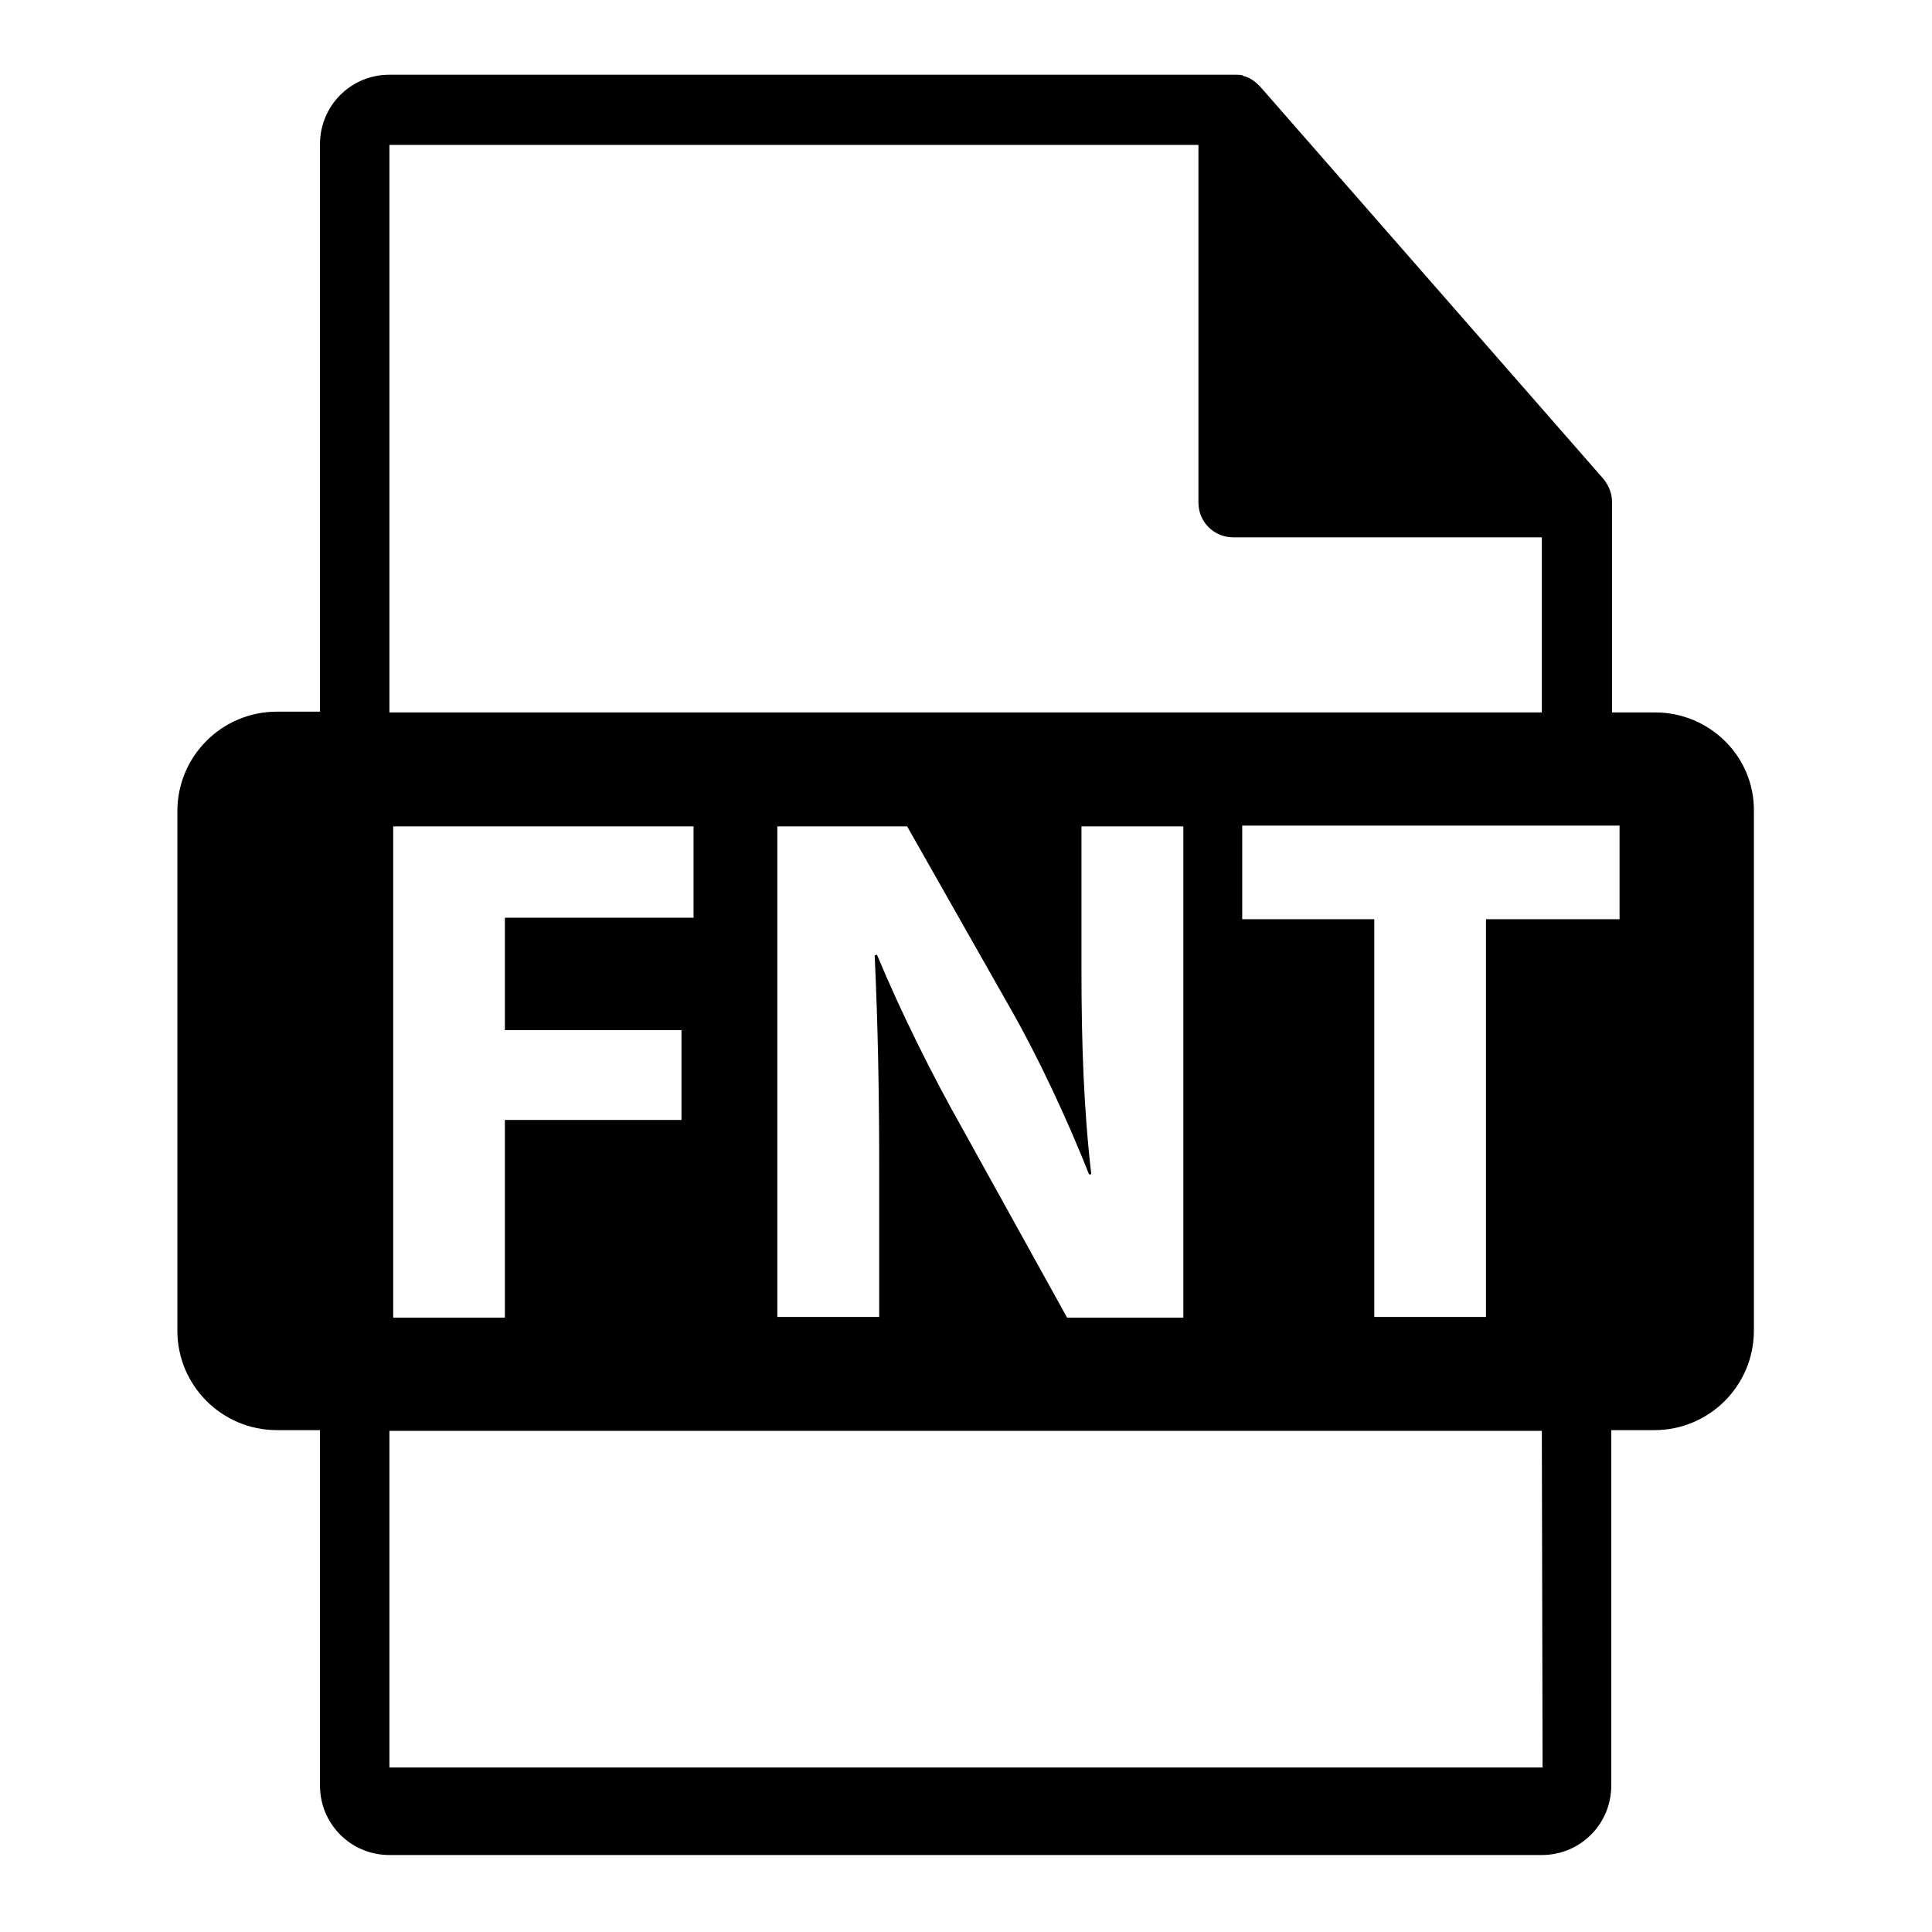 <?xml version="1.0" encoding="utf-8"?>
<!-- Svg Vector Icons : http://www.onlinewebfonts.com/icon -->
<!DOCTYPE svg PUBLIC "-//W3C//DTD SVG 1.1//EN" "http://www.w3.org/Graphics/SVG/1.1/DTD/svg11.dtd">
<svg version="1.1" xmlns="http://www.w3.org/2000/svg" xmlns:xlink="http://www.w3.org/1999/xlink" x="0px" y="0px" viewBox="0 0 256 256" enable-background="new 0 0 256 256" xml:space="preserve">
<g><g><g><path fill="#000000" d="M219.3,94.4h-5.7V67c0-0.2,0-0.3,0-0.5c0-1.1-0.4-2.1-1.1-3l-45.5-52c0,0,0,0,0,0c-0.3-0.3-0.6-0.6-0.9-0.8c-0.1-0.1-0.2-0.1-0.3-0.2c-0.3-0.2-0.6-0.3-0.9-0.4c-0.1,0-0.2,0-0.2-0.1c-0.3-0.1-0.7-0.1-1.1-0.1H51.6c-5.1,0-9.2,4.1-9.2,9.2v75.2h-5.7c-7.3,0-13.2,5.9-13.2,13.2v68.8c0,7.3,5.9,13.2,13.2,13.2h5.7v47.1c0,5.1,4.1,9.2,9.2,9.2h152.7c5.1,0,9.2-4.1,9.2-9.2v-47.1h5.7c7.3,0,13.2-5.9,13.2-13.2v-68.8C232.5,100.3,226.6,94.4,219.3,94.4z M51.6,19.2h107.2v47.4c0,2.6,2.1,4.6,4.6,4.6h40.9v23.2H51.6V19.2L51.6,19.2z M116.5,154.9v19.6H103v-65h17.2l13.5,23.8c3.9,6.8,7.7,15,10.6,22.3h0.3c-1-8.6-1.3-17.4-1.3-27.1v-19h13.5v65.1h-15.4l-13.9-25.1c-3.9-6.9-8.1-15.3-11.3-23l-0.3,0.1C116.3,135.2,116.5,144.3,116.5,154.9z M90.3,136.4v12H66.9v26.2H52.1v-65.1h39.8v12.1h-25v14.9H90.3L90.3,136.4z M204.4,234.2H51.6v-44.6h152.7L204.4,234.2L204.4,234.2z M214.7,121.8h-17.8v52.7h-14.8v-52.7h-17.5v-12.4h50V121.8L214.7,121.8z"/></g><g></g><g></g><g></g><g></g><g></g><g></g><g></g><g></g><g></g><g></g><g></g><g></g><g></g><g></g><g></g></g></g>
</svg>